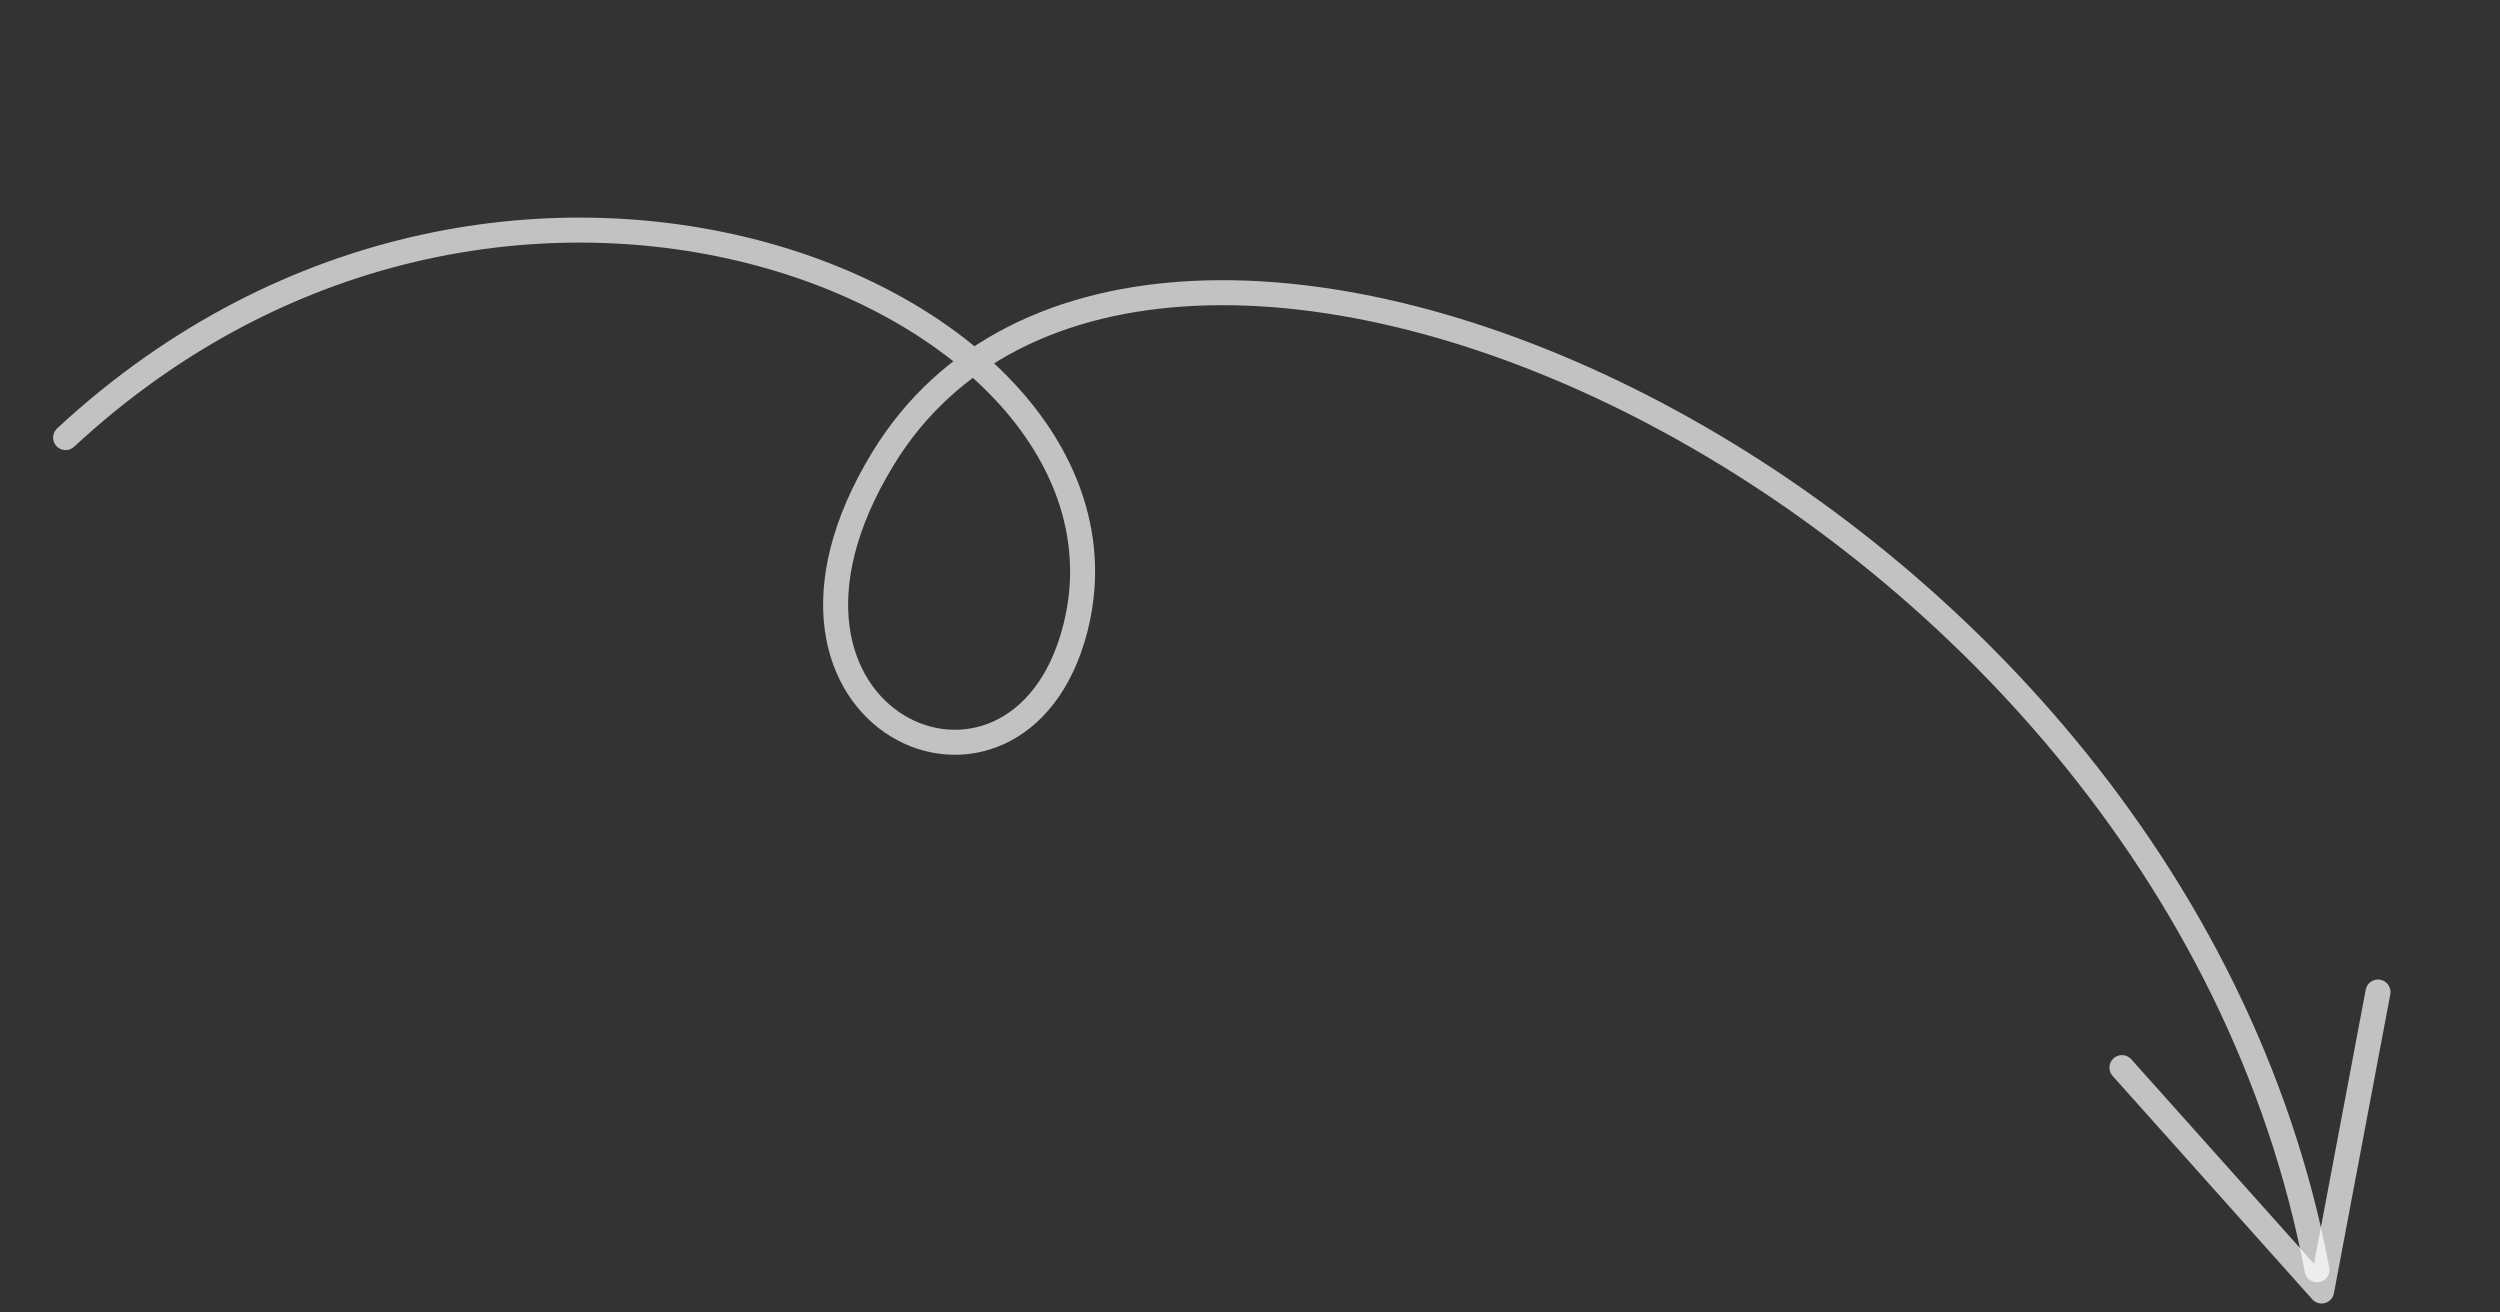 <?xml version="1.0" encoding="UTF-8"?> <svg xmlns="http://www.w3.org/2000/svg" width="200" height="105" viewBox="0 0 200 105" fill="none"><rect x="0" y="0" width="200" height="105" fill="#333333" stroke="none"/><path d="M185.362 101.583C173.394 38.205 91.52 2.403 70.626 36.712C57.78 57.805 81.451 68.038 86.018 50.304C92.708 24.323 40.958 1.882 5.248 35.007" stroke="white" stroke-opacity="0.7" stroke-width="2" stroke-linecap="round"></path><path d="M169.756 85.409L185.73 103.28L190.24 79.363" stroke="white" stroke-opacity="0.7" stroke-width="2" stroke-linecap="round" stroke-linejoin="round"></path></svg> 